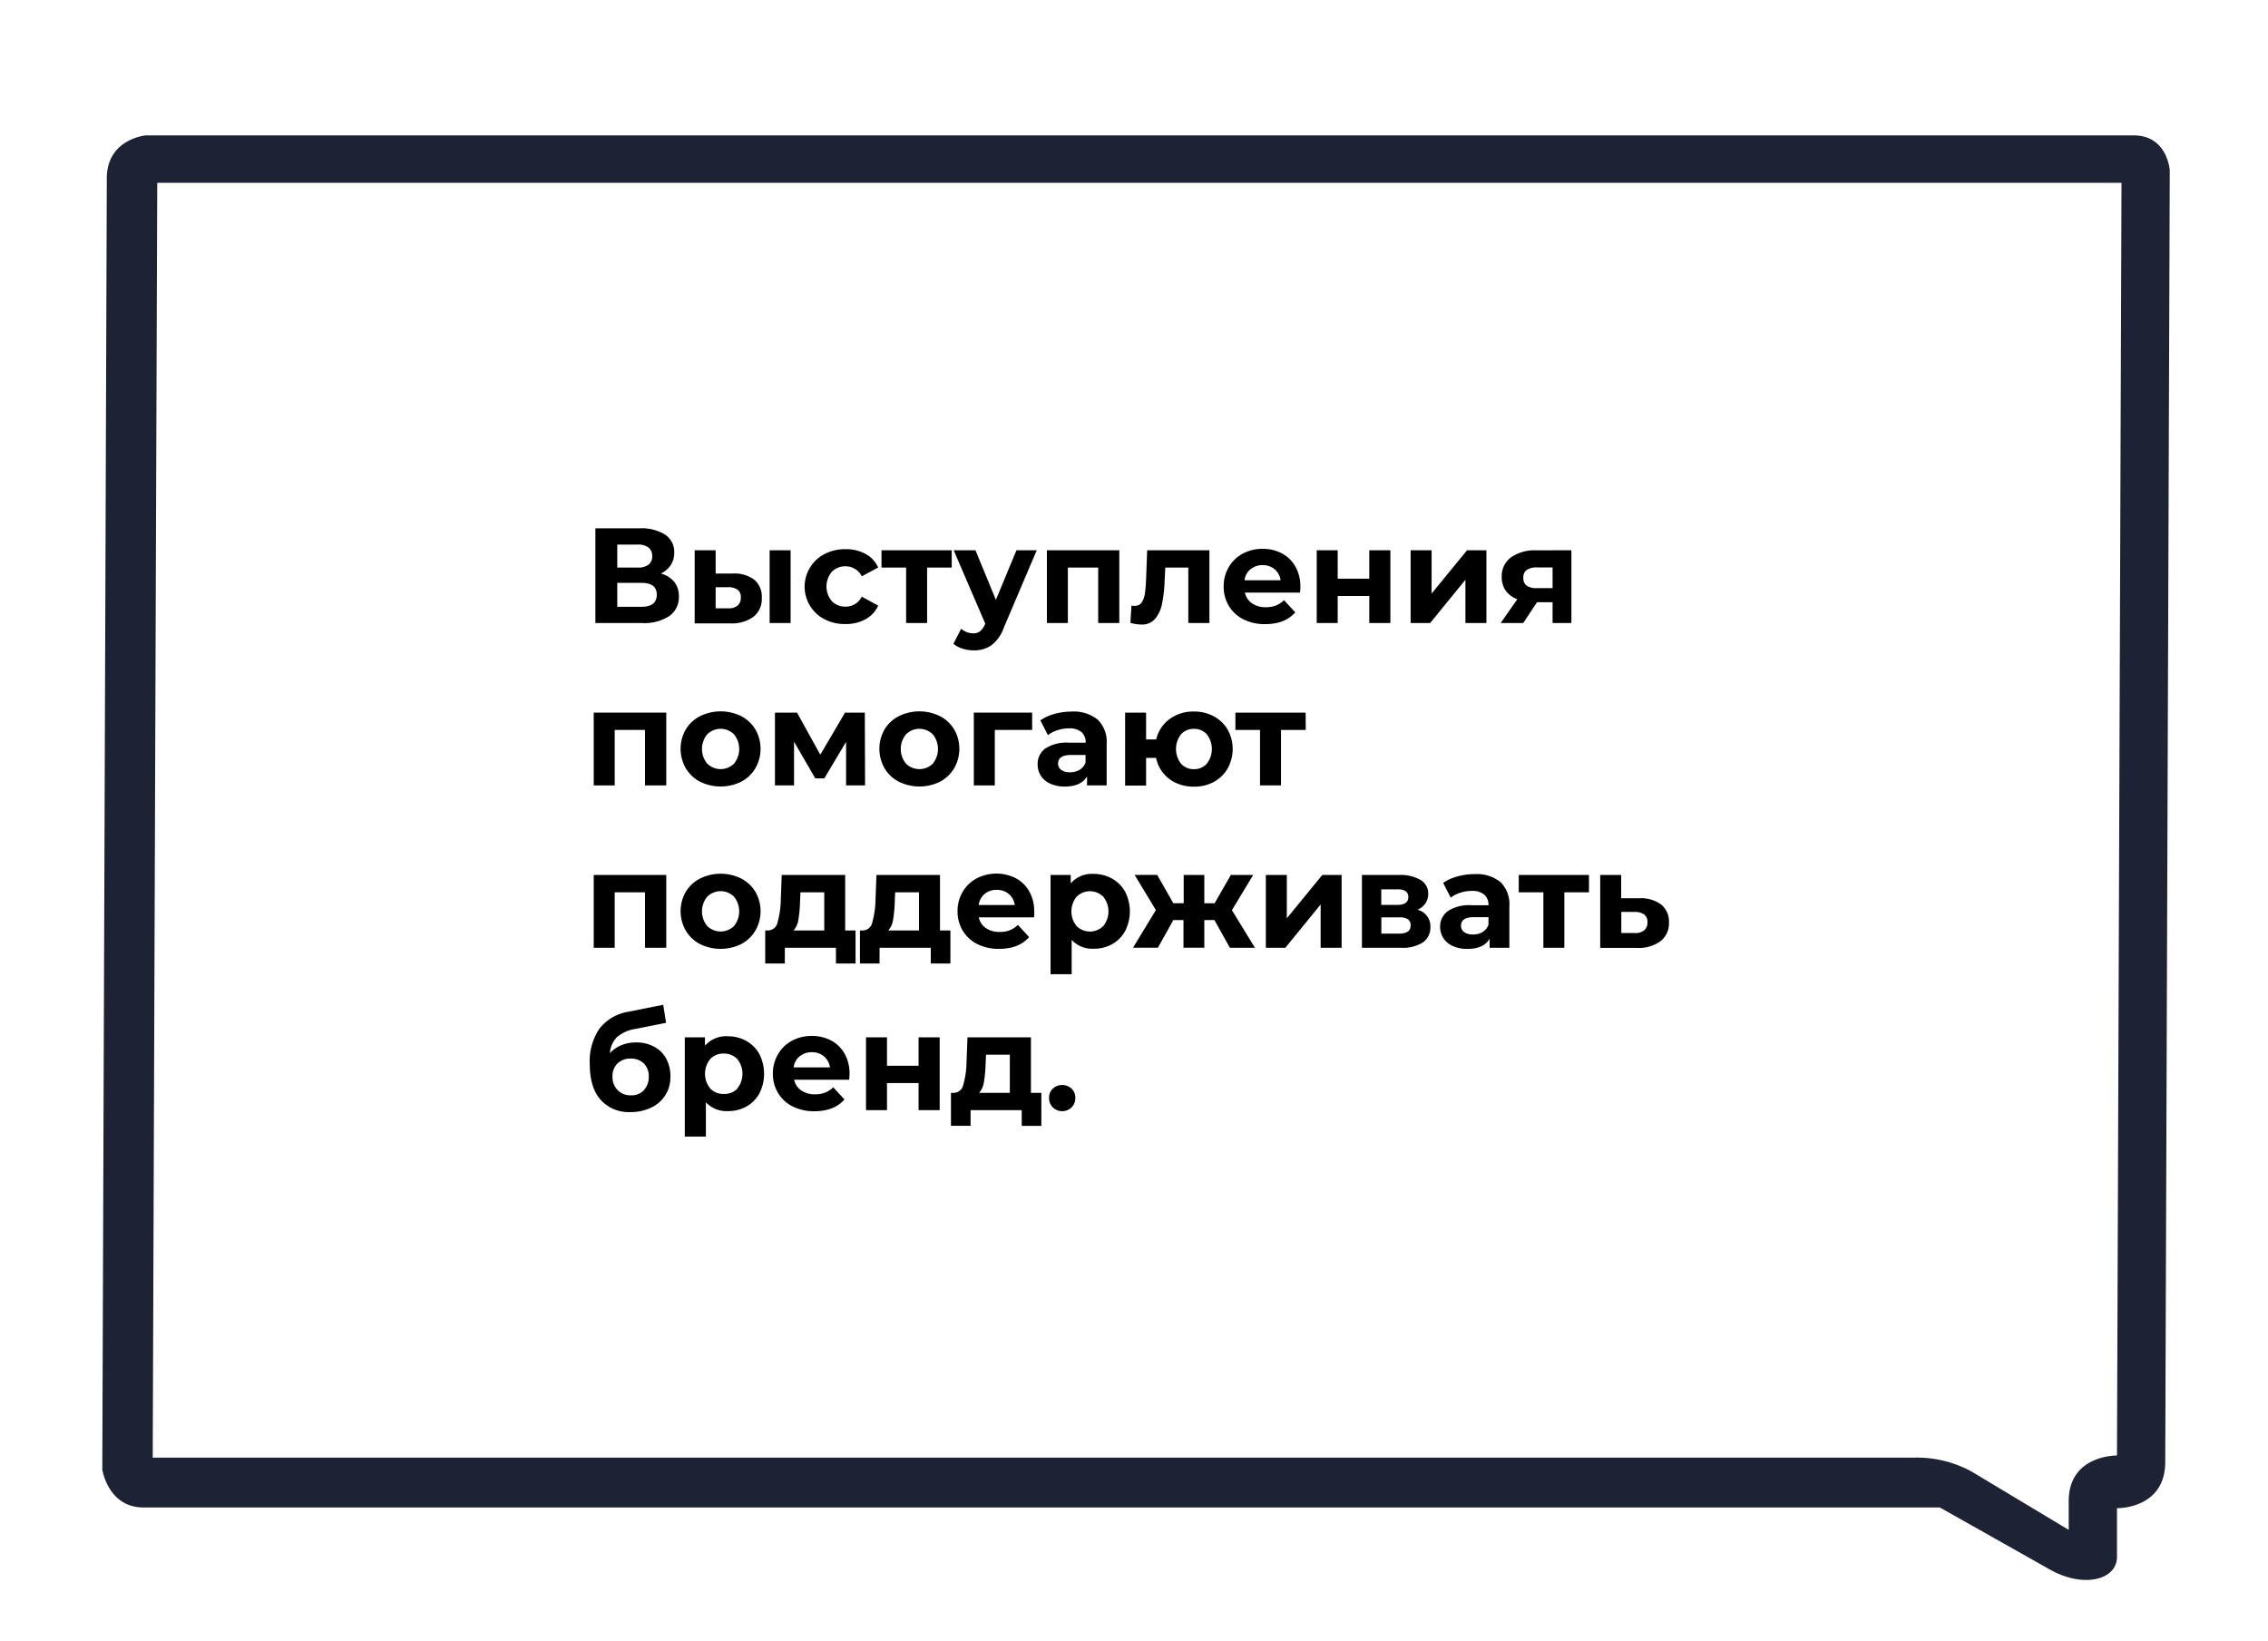 <?xml version="1.0" encoding="UTF-8"?> <svg xmlns="http://www.w3.org/2000/svg" id="Layer_1" data-name="Layer 1" viewBox="0 0 502.82 363.77"> <defs> <style>.cls-1{fill:#1d2234;}</style> </defs> <title>montblanc_braun_elements</title> <path class="cls-1" d="M23.68,39.54l-1,286.29s1.27,8.4,9.1,8.4H430.06L454.48,348c7.29,4.14,14.86,2.4,14.86-2.85V334.39s10.7.24,10.7-10.26l1-286.34s-.48-7.77-8-7.77H32.3S23.68,30.81,23.68,39.54Zm11.18,1H470.34l-1,282.17s-10.7-.17-10.7,10.11v6.38l-21.4-12.85a25.2,25.2,0,0,0-12.62-3.17H33.86Z"></path> <path d="M149.51,129.05a5,5,0,0,1,1,3.18,5.09,5.09,0,0,1-2.11,4.35,10.07,10.07,0,0,1-6,1.56H132v-21h9.78a9.92,9.92,0,0,1,5.7,1.41,4.6,4.6,0,0,1,2,4,4.89,4.89,0,0,1-.78,2.75,5.37,5.37,0,0,1-2.19,1.87A5.67,5.67,0,0,1,149.51,129.05Zm-12.66-3.21h4.53a3.8,3.8,0,0,0,2.4-.64,2.3,2.3,0,0,0,.81-1.91,2.28,2.28,0,0,0-.82-1.89,3.76,3.76,0,0,0-2.39-.66h-4.53Zm8.76,6q0-2.61-3.42-2.61h-5.34v5.31h5.34Q145.61,134.54,145.61,131.84Z"></path> <path d="M167.27,128.57a4.91,4.91,0,0,1,1.62,4,5,5,0,0,1-1.83,4.17,8.1,8.1,0,0,1-5.19,1.47l-7.86,0V122h4.65v5.16h3.84A7.29,7.29,0,0,1,167.27,128.57Zm-3.75,5.7a2.21,2.21,0,0,0,.72-1.8,2,2,0,0,0-.7-1.71,3.56,3.56,0,0,0-2.09-.57l-2.79,0v4.68h2.79A3,3,0,0,0,163.52,134.27ZM170.63,122h4.65v16.14h-4.65Z"></path> <path d="M182.83,137.32a8.13,8.13,0,0,1,0-14.49,9.88,9.88,0,0,1,4.63-1.07,9,9,0,0,1,4.46,1.07,6.3,6.3,0,0,1,2.77,3l-3.63,1.95a4,4,0,0,0-3.63-2.22,4.11,4.11,0,0,0-3,1.2,5.06,5.06,0,0,0,0,6.54,4.11,4.11,0,0,0,3,1.2,3.93,3.93,0,0,0,3.63-2.22l3.63,2a6.43,6.43,0,0,1-2.77,3,8.9,8.9,0,0,1-4.46,1.08A9.87,9.87,0,0,1,182.83,137.32Z"></path> <path d="M211,125.84h-5.46v12.3h-4.65v-12.3h-5.46V122H211Z"></path> <path d="M229.85,122l-7.29,17.13a8.44,8.44,0,0,1-2.75,3.93,6.69,6.69,0,0,1-3.94,1.14,8.19,8.19,0,0,1-2.49-.39,5.5,5.5,0,0,1-2-1.08l1.71-3.33a4.11,4.11,0,0,0,1.24.75,3.91,3.91,0,0,0,1.4.27,2.47,2.47,0,0,0,1.56-.46,4,4,0,0,0,1.08-1.55l.06-.15-7-16.26h4.83L220.79,133,225.35,122Z"></path> <path d="M248.15,122v16.14h-4.68v-12.3h-6.72v12.3H232.1V122Z"></path> <path d="M268.13,122v16.14h-4.68v-12.3h-5.1l-.15,2.85a29.22,29.22,0,0,1-.6,5.28,7.26,7.26,0,0,1-1.56,3.3,3.83,3.83,0,0,1-3,1.2,10.05,10.05,0,0,1-2.43-.36l.24-3.84a6.34,6.34,0,0,0,.69.06,1.77,1.77,0,0,0,1.57-.76,4.64,4.64,0,0,0,.71-1.95c.12-.79.21-1.84.27-3.14l.24-6.48Z"></path> <path d="M288.23,131.39H276a3.8,3.8,0,0,0,1.56,2.37,5.17,5.17,0,0,0,3.06.87,6.17,6.17,0,0,0,2.23-.37,5.45,5.45,0,0,0,1.82-1.19l2.49,2.7q-2.28,2.61-6.66,2.61a10.53,10.53,0,0,1-4.83-1.06,7.82,7.82,0,0,1-3.24-3,8.14,8.14,0,0,1-1.14-4.29,8.23,8.23,0,0,1,1.12-4.27,7.88,7.88,0,0,1,3.09-3,9.1,9.1,0,0,1,4.4-1.07,9,9,0,0,1,4.29,1,7.44,7.44,0,0,1,3,2.93,8.71,8.71,0,0,1,1.1,4.42Q288.32,130.22,288.23,131.39Zm-11-5.19a3.83,3.83,0,0,0-1.32,2.46h8a3.86,3.86,0,0,0-1.32-2.44,4,4,0,0,0-2.64-.92A4,4,0,0,0,277.28,126.2Z"></path> <path d="M291.92,122h4.65v6.3h7V122h4.68v16.14h-4.68v-6h-7v6h-4.65Z"></path> <path d="M312.74,122h4.65v9.6l7.86-9.6h4.29v16.14h-4.65v-9.6l-7.83,9.6h-4.32Z"></path> <path d="M348.38,122v16.14h-4.17v-4.62h-3.45l-3.06,4.62h-5l3.69-5.28a5.52,5.52,0,0,1-2.57-1.9,5.08,5.08,0,0,1-.88-3,5.16,5.16,0,0,1,2.05-4.39,9.24,9.24,0,0,1,5.66-1.55Zm-9.89,4.35a2,2,0,0,0-.76,1.74,2.06,2.06,0,0,0,.73,1.76,3.72,3.72,0,0,0,2.24.55h3.51v-4.59h-3.45A3.94,3.94,0,0,0,338.49,126.35Z"></path> <path d="M147.71,158v16.14H143v-12.3h-6.72v12.3h-4.65V158Z"></path> <path d="M155.2,173.32a7.94,7.94,0,0,1-3.17-3,8.64,8.64,0,0,1,0-8.58,7.92,7.92,0,0,1,3.17-2.95,10.27,10.27,0,0,1,9.13,0,7.93,7.93,0,0,1,3.15,2.95,8.64,8.64,0,0,1,0,8.58,8,8,0,0,1-3.15,3,10.36,10.36,0,0,1-9.13,0Zm7.53-4a5.18,5.18,0,0,0,0-6.51,4.21,4.21,0,0,0-5.93,0,5.11,5.11,0,0,0,0,6.51,4.24,4.24,0,0,0,5.93,0Z"></path> <path d="M187.58,174.14v-9.66l-4.83,8.1h-2l-4.71-8.13v9.69h-4.23V158h4.89l5.16,9.33,5.49-9.33h4.38l.06,16.14Z"></path> <path d="M199.27,173.32a7.88,7.88,0,0,1-3.17-3,8.64,8.64,0,0,1,0-8.58,7.85,7.85,0,0,1,3.17-2.95,10.27,10.27,0,0,1,9.13,0,7.93,7.93,0,0,1,3.15,2.95,8.64,8.64,0,0,1,0,8.58,8,8,0,0,1-3.15,3,10.36,10.36,0,0,1-9.13,0Zm7.53-4a5.18,5.18,0,0,0,0-6.51,4.21,4.21,0,0,0-5.93,0,5.11,5.11,0,0,0,0,6.51,4.24,4.24,0,0,0,5.93,0Z"></path> <path d="M228.83,161.84h-8.28v12.3H215.9V158h12.93Z"></path> <path d="M243.35,159.55a6.82,6.82,0,0,1,2,5.38v9.21H241v-2q-1.32,2.25-4.92,2.25a7.66,7.66,0,0,1-3.23-.63,4.79,4.79,0,0,1-2.08-1.74,4.53,4.53,0,0,1-.72-2.52,4.2,4.2,0,0,1,1.69-3.54,8.65,8.65,0,0,1,5.24-1.29h3.72a3,3,0,0,0-.93-2.35,4.1,4.1,0,0,0-2.79-.83,8.18,8.18,0,0,0-2.54.41,6.67,6.67,0,0,0-2.11,1.09l-1.68-3.27a10.11,10.11,0,0,1,3.16-1.44,14.21,14.21,0,0,1,3.8-.51A8.4,8.4,0,0,1,243.35,159.55Zm-4,11.13a3,3,0,0,0,1.32-1.64v-1.65h-3.21q-2.88,0-2.88,1.89a1.69,1.69,0,0,0,.7,1.43,3.19,3.19,0,0,0,1.94.52A4.07,4.07,0,0,0,239.36,170.68Z"></path> <path d="M269.12,158.83a7.82,7.82,0,0,1,3.06,2.95,8.85,8.85,0,0,1,0,8.58,7.85,7.85,0,0,1-3.06,3,9,9,0,0,1-4.41,1.06,9.41,9.41,0,0,1-3.9-.79,7.75,7.75,0,0,1-4.5-5.6h-2.22v6.15h-4.65V158h4.65v5.94h2.25a7.73,7.73,0,0,1,2.94-4.5,8.82,8.82,0,0,1,5.43-1.68A9.05,9.05,0,0,1,269.12,158.83Zm-1.58,10.5a5.28,5.28,0,0,0,0-6.53,3.71,3.71,0,0,0-2.83-1.2,3.77,3.77,0,0,0-2.87,1.2,5.32,5.32,0,0,0,0,6.53,3.74,3.74,0,0,0,2.87,1.21A3.68,3.68,0,0,0,267.54,169.33Z"></path> <path d="M289.49,161.84H284v12.3h-4.65v-12.3h-5.46V158h15.57Z"></path> <path d="M147.71,194v16.14H143v-12.3h-6.72v12.3h-4.65V194Z"></path> <path d="M155.2,209.32a7.94,7.94,0,0,1-3.17-3,8.64,8.64,0,0,1,0-8.58,7.92,7.92,0,0,1,3.17-2.95,10.27,10.27,0,0,1,9.13,0,7.93,7.93,0,0,1,3.15,2.95,8.64,8.64,0,0,1,0,8.58,8,8,0,0,1-3.15,3,10.36,10.36,0,0,1-9.13,0Zm7.53-4a5.18,5.18,0,0,0,0-6.51,4.21,4.21,0,0,0-5.93,0,5.11,5.11,0,0,0,0,6.51,4.24,4.24,0,0,0,5.93,0Z"></path> <path d="M189.68,206.3v7.32h-4.35v-3.48H174v3.48h-4.35V206.3h.66a2.18,2.18,0,0,0,2.07-1.77,19.64,19.64,0,0,0,.72-4.95l.21-5.58h14.07v12.3ZM177,203.93a4.51,4.51,0,0,1-1.07,2.37h6.81v-8.46h-5.28l-.09,2.07A29.14,29.14,0,0,1,177,203.93Z"></path> <path d="M210.71,206.3v7.32h-4.35v-3.48H195v3.48h-4.35V206.3h.66a2.18,2.18,0,0,0,2.07-1.77,19.64,19.64,0,0,0,.72-4.95l.21-5.58H208.4v12.3ZM198,203.93a4.59,4.59,0,0,1-1.07,2.37h6.81v-8.46h-5.28l-.09,2.07A29.14,29.14,0,0,1,198,203.93Z"></path> <path d="M229.25,203.39H217a3.8,3.8,0,0,0,1.56,2.37,5.17,5.17,0,0,0,3.06.87,6.26,6.26,0,0,0,2.24-.37,5.51,5.51,0,0,0,1.81-1.19l2.49,2.7q-2.28,2.61-6.66,2.61a10.53,10.53,0,0,1-4.83-1.06,7.82,7.82,0,0,1-3.24-3,8.14,8.14,0,0,1-1.14-4.29,8.23,8.23,0,0,1,1.13-4.27,7.82,7.82,0,0,1,3.09-3,9.54,9.54,0,0,1,8.68-.05,7.47,7.47,0,0,1,3,2.93,8.7,8.7,0,0,1,1.09,4.42Q229.34,202.22,229.25,203.39ZM218.3,198.2a3.83,3.83,0,0,0-1.32,2.46h8a3.86,3.86,0,0,0-1.32-2.44,4,4,0,0,0-2.64-.92A4,4,0,0,0,218.3,198.2Z"></path> <path d="M246.54,194.8a7.44,7.44,0,0,1,2.9,2.91,9.6,9.6,0,0,1,0,8.73,7.44,7.44,0,0,1-2.9,2.91,8.2,8.2,0,0,1-4.09,1,6.23,6.23,0,0,1-4.86-1.95V216h-4.68V194h4.47v1.86a6.21,6.21,0,0,1,5.07-2.1A8.21,8.21,0,0,1,246.54,194.8Zm-1.95,10.53a5.15,5.15,0,0,0,0-6.51,4.18,4.18,0,0,0-5.9,0,5.15,5.15,0,0,0,0,6.51,4.2,4.2,0,0,0,5.9,0Z"></path> <path d="M269.24,204H267v6.12h-4.62V204h-2.25l-3.42,6.12h-5.52l5.07-8.34-4.71-7.8h5l3.57,6.27h2.31V194H267v6.27h2.28l3.6-6.27h4.95l-4.71,7.8,5.1,8.34h-5.55Z"></path> <path d="M280.64,194h4.65v9.6l7.86-9.6h4.29v16.14h-4.65v-9.6l-7.83,9.6h-4.32Z"></path> <path d="M317.12,205.55a4,4,0,0,1-1.65,3.39,8.34,8.34,0,0,1-4.92,1.2h-8.61V194h8.25a8.75,8.75,0,0,1,4.74,1.1,3.45,3.45,0,0,1,1.71,3.07,3.72,3.72,0,0,1-.62,2.12,4,4,0,0,1-1.75,1.42A3.76,3.76,0,0,1,317.12,205.55Zm-10.89-4.92h3.54q2.46,0,2.46-1.74t-2.46-1.71h-3.54Zm6.51,4.56a1.56,1.56,0,0,0-.6-1.36,3.25,3.25,0,0,0-1.89-.44h-4V207h3.93Q312.74,207,312.74,205.19Z"></path> <path d="M332.63,195.55a6.82,6.82,0,0,1,2,5.38v9.21h-4.38v-2q-1.32,2.25-4.92,2.25a7.66,7.66,0,0,1-3.23-.63A4.79,4.79,0,0,1,320,208a4.53,4.53,0,0,1-.72-2.52A4.2,4.2,0,0,1,321,202a8.65,8.65,0,0,1,5.24-1.29H330a3,3,0,0,0-.93-2.35,4.1,4.1,0,0,0-2.79-.83,8.18,8.18,0,0,0-2.54.41,6.67,6.67,0,0,0-2.11,1.09l-1.68-3.27a10.34,10.34,0,0,1,3.16-1.44,14.21,14.21,0,0,1,3.8-.51A8.4,8.4,0,0,1,332.63,195.55Zm-4,11.13A3,3,0,0,0,330,205v-1.65h-3.21q-2.88,0-2.88,1.89a1.69,1.69,0,0,0,.7,1.43,3.19,3.19,0,0,0,1.94.52A4.07,4.07,0,0,0,328.64,206.68Z"></path> <path d="M352.28,197.84h-5.46v12.3h-4.65v-12.3h-5.46V194h15.57Z"></path> <path d="M368.33,200.59a4.83,4.83,0,0,1,1.68,3.94,5,5,0,0,1-1.88,4.16,8.27,8.27,0,0,1-5.26,1.48l-8.1,0V194h4.65v5.16h4.08A7.49,7.49,0,0,1,368.33,200.59Zm-3.81,5.68a2.21,2.21,0,0,0,.72-1.8,2,2,0,0,0-.71-1.71,3.51,3.51,0,0,0-2.08-.57l-3,0v4.68h3A3,3,0,0,0,364.52,206.27Z"></path> <path d="M145,232.06a6.6,6.6,0,0,1,2.69,2.65,8.05,8.05,0,0,1,.94,4,7.33,7.33,0,0,1-4.26,6.86,10.32,10.32,0,0,1-4.56,1,8.42,8.42,0,0,1-6.64-2.71q-2.42-2.72-2.42-8a12.85,12.85,0,0,1,2.12-7.75,10.19,10.19,0,0,1,6.49-3.8l7.68-1.53.63,4-6.78,1.35a8.15,8.15,0,0,0-4.09,1.8,5.5,5.5,0,0,0-1.58,3.57,7.1,7.1,0,0,1,2.52-1.75,8.24,8.24,0,0,1,3.21-.62A8.36,8.36,0,0,1,145,232.06Zm-2.26,9.64a4.17,4.17,0,0,0,1.09-3,3.9,3.9,0,0,0-1.09-2.91,4,4,0,0,0-2.9-1.08,4,4,0,0,0-2.94,1.08,3.87,3.87,0,0,0-1.11,2.91,4.08,4.08,0,0,0,1.14,3,3.91,3.91,0,0,0,2.91,1.15A3.79,3.79,0,0,0,142.78,241.7Z"></path> <path d="M165.46,230.8a7.42,7.42,0,0,1,2.89,2.91,9.6,9.6,0,0,1,0,8.73,7.42,7.42,0,0,1-2.89,2.91,8.24,8.24,0,0,1-4.1,1,6.23,6.23,0,0,1-4.86-1.95V252h-4.68V230h4.47v1.86a6.21,6.21,0,0,1,5.07-2.1A8.25,8.25,0,0,1,165.46,230.8Zm-2,10.53a5.18,5.18,0,0,0,0-6.51,3.93,3.93,0,0,0-3-1.22,3.88,3.88,0,0,0-3,1.22,5.15,5.15,0,0,0,0,6.51,3.87,3.87,0,0,0,3,1.21A3.92,3.92,0,0,0,163.51,241.33Z"></path> <path d="M188.27,239.39H176.06a3.8,3.8,0,0,0,1.56,2.37,5.17,5.17,0,0,0,3.06.87,6.17,6.17,0,0,0,2.23-.37,5.45,5.45,0,0,0,1.82-1.19l2.49,2.7q-2.28,2.61-6.66,2.61a10.53,10.53,0,0,1-4.83-1.06,7.82,7.82,0,0,1-3.24-3,8.14,8.14,0,0,1-1.14-4.29,8.23,8.23,0,0,1,1.13-4.27,7.86,7.86,0,0,1,3.08-3,9.1,9.1,0,0,1,4.4-1.07,9,9,0,0,1,4.29,1,7.53,7.53,0,0,1,3,2.93,8.8,8.8,0,0,1,1.09,4.42Q188.36,238.22,188.27,239.39Zm-11-5.19a3.83,3.83,0,0,0-1.32,2.46H184a3.86,3.86,0,0,0-1.32-2.44,4,4,0,0,0-2.64-.92A4,4,0,0,0,177.32,234.2Z"></path> <path d="M192,230h4.65v6.3h7V230h4.68v16.14h-4.68v-6h-7v6H192Z"></path> <path d="M230.87,242.3v7.32h-4.35v-3.48H215.18v3.48h-4.35V242.3h.66a2.18,2.18,0,0,0,2.07-1.77,19.64,19.64,0,0,0,.72-4.95l.21-5.58h14.07v12.3Zm-12.74-2.37a4.5,4.5,0,0,1-1.06,2.37h6.81v-8.46H218.6l-.09,2.07A28.93,28.93,0,0,1,218.13,239.93Z"></path> <path d="M233.42,245.54a2.85,2.85,0,0,1-.84-2.1,2.73,2.73,0,0,1,.84-2.08,3.08,3.08,0,0,1,4.14,0,2.73,2.73,0,0,1,.84,2.08,2.85,2.85,0,0,1-.84,2.1,3,3,0,0,1-4.14,0Z"></path> </svg> 